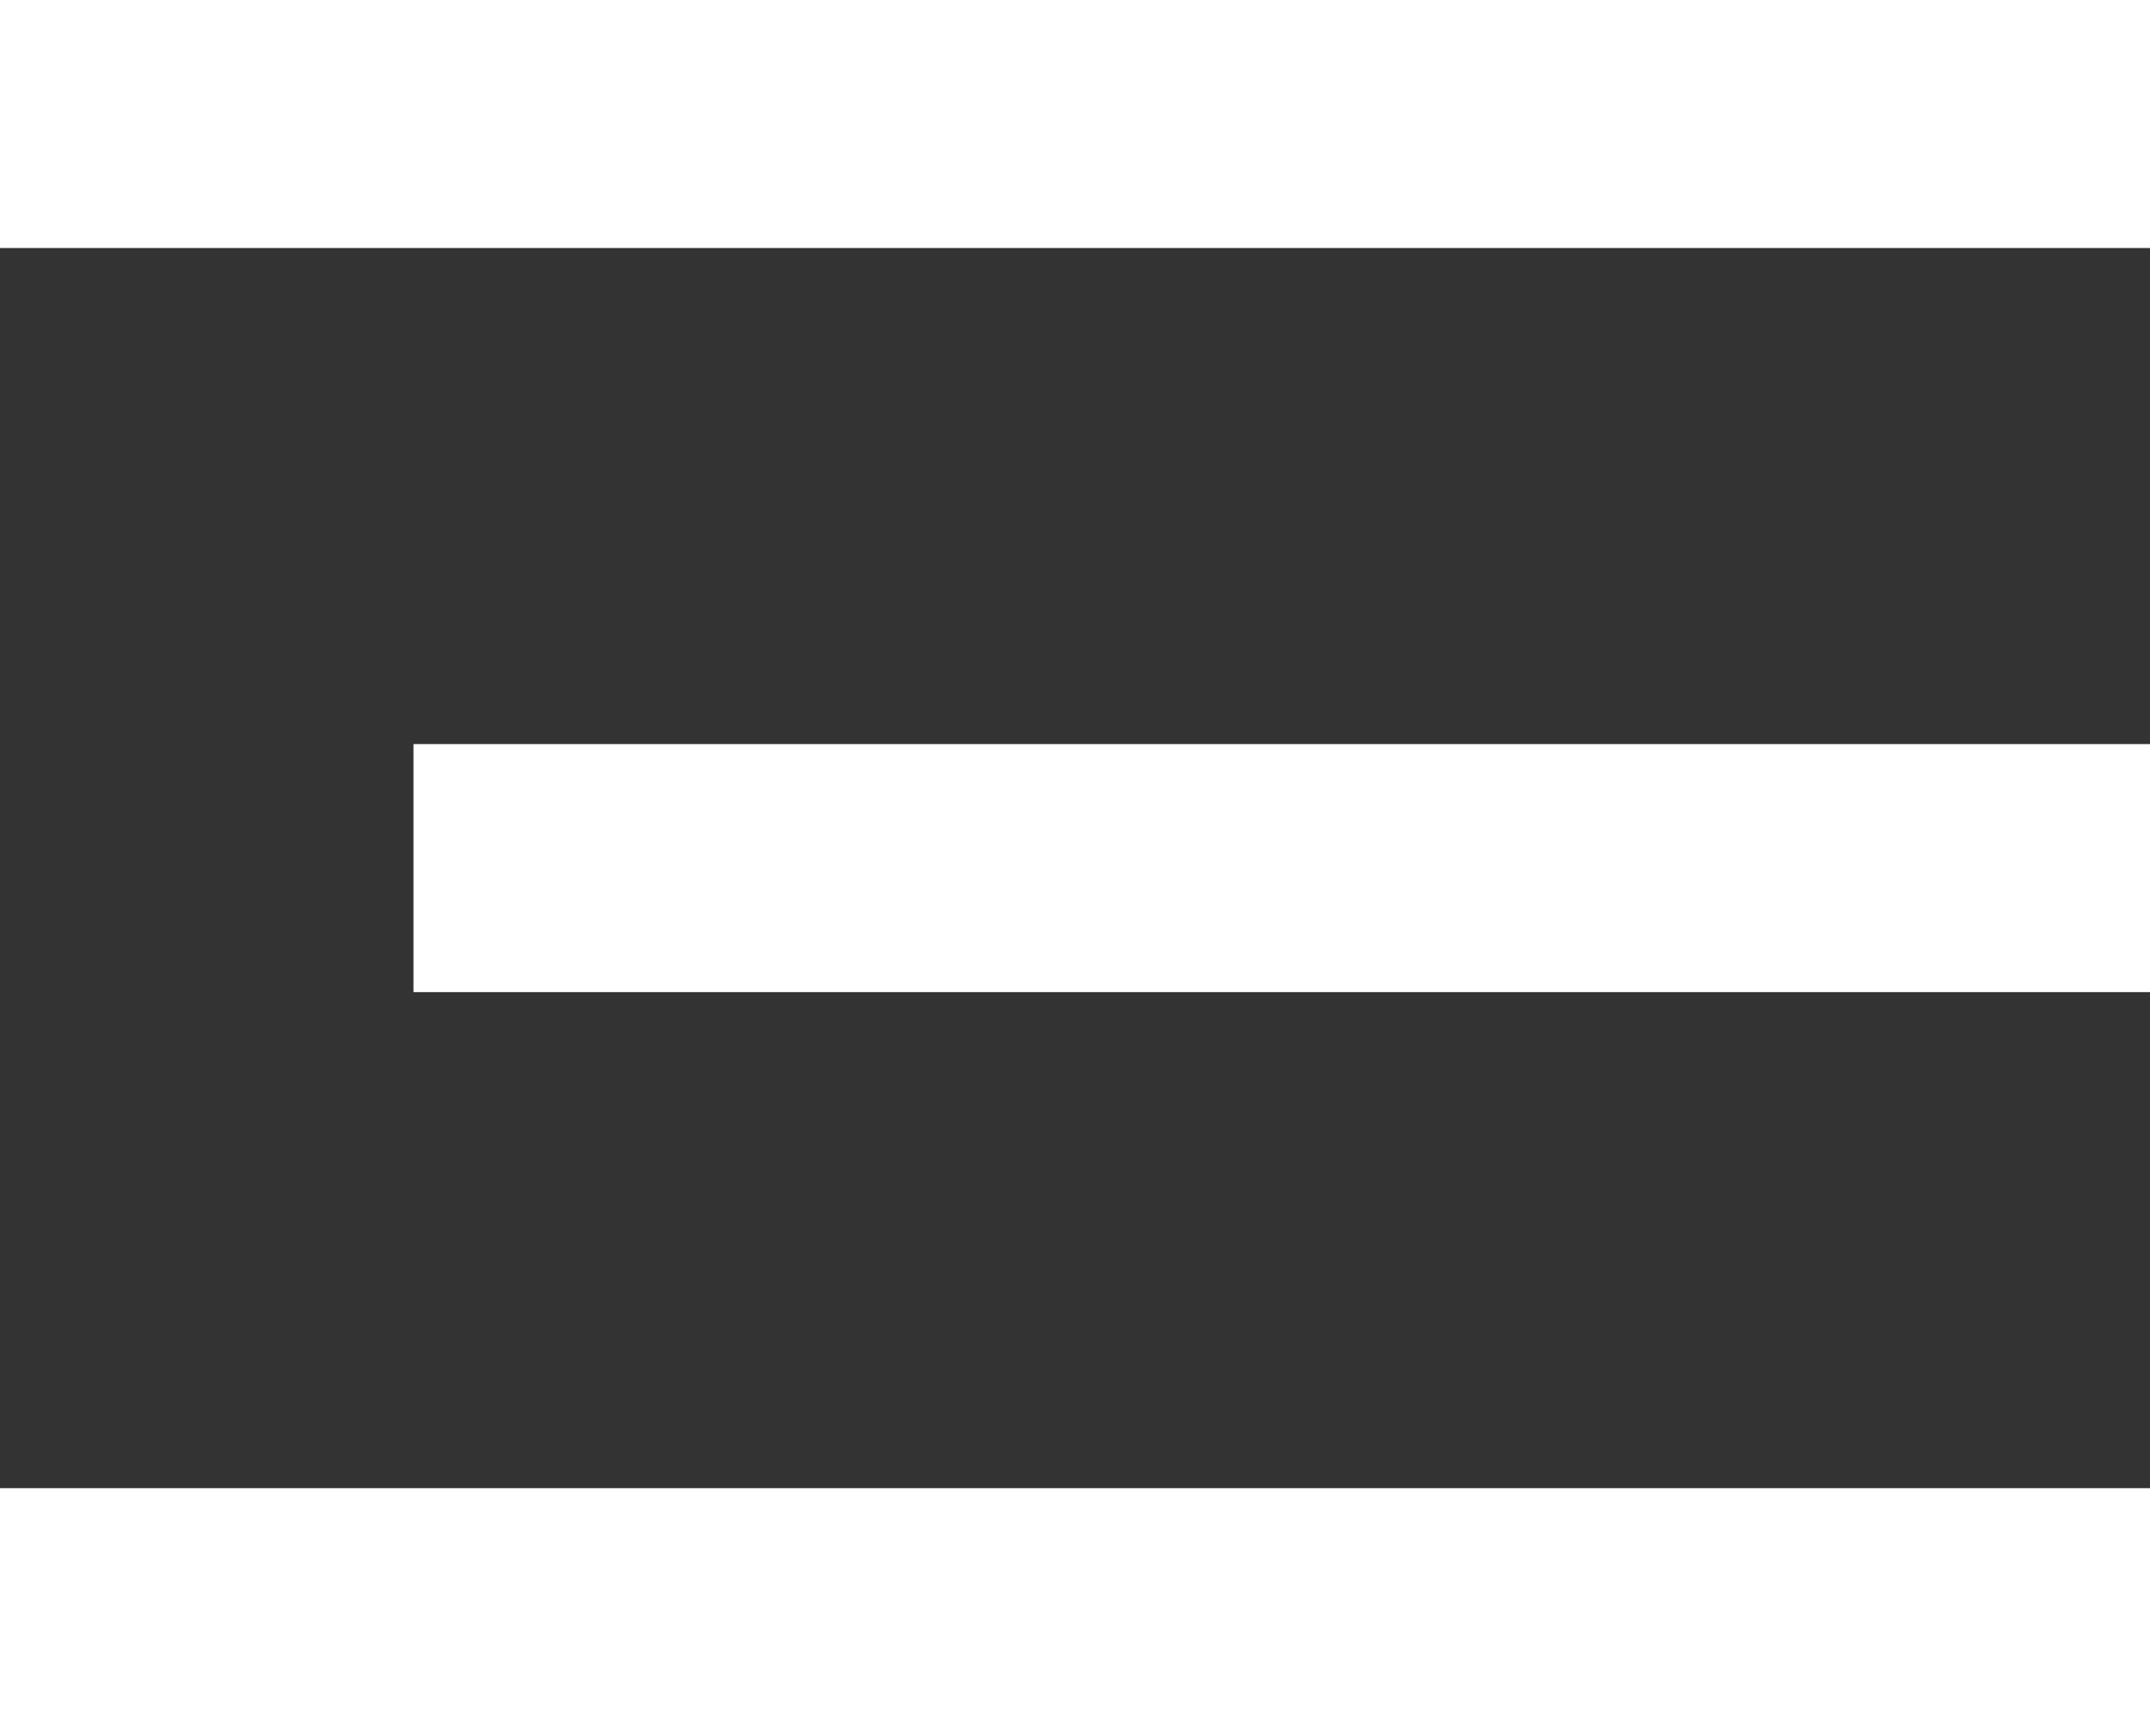 <?xml version="1.0" encoding="UTF-8"?> <svg xmlns="http://www.w3.org/2000/svg" width="26" height="21" viewBox="0 0 26 21" fill="none"><rect x="0" y="0" width="26" height="21" fill="#333333" stroke="none"/> <line y1="1.5" x2="26" y2="1.5" stroke="white" stroke-width="3"></line> <line x1="5" y1="10.5" x2="26" y2="10.5" stroke="white" stroke-width="3"></line> <line y1="19.5" x2="26" y2="19.5" stroke="white" stroke-width="3"></line> </svg> 